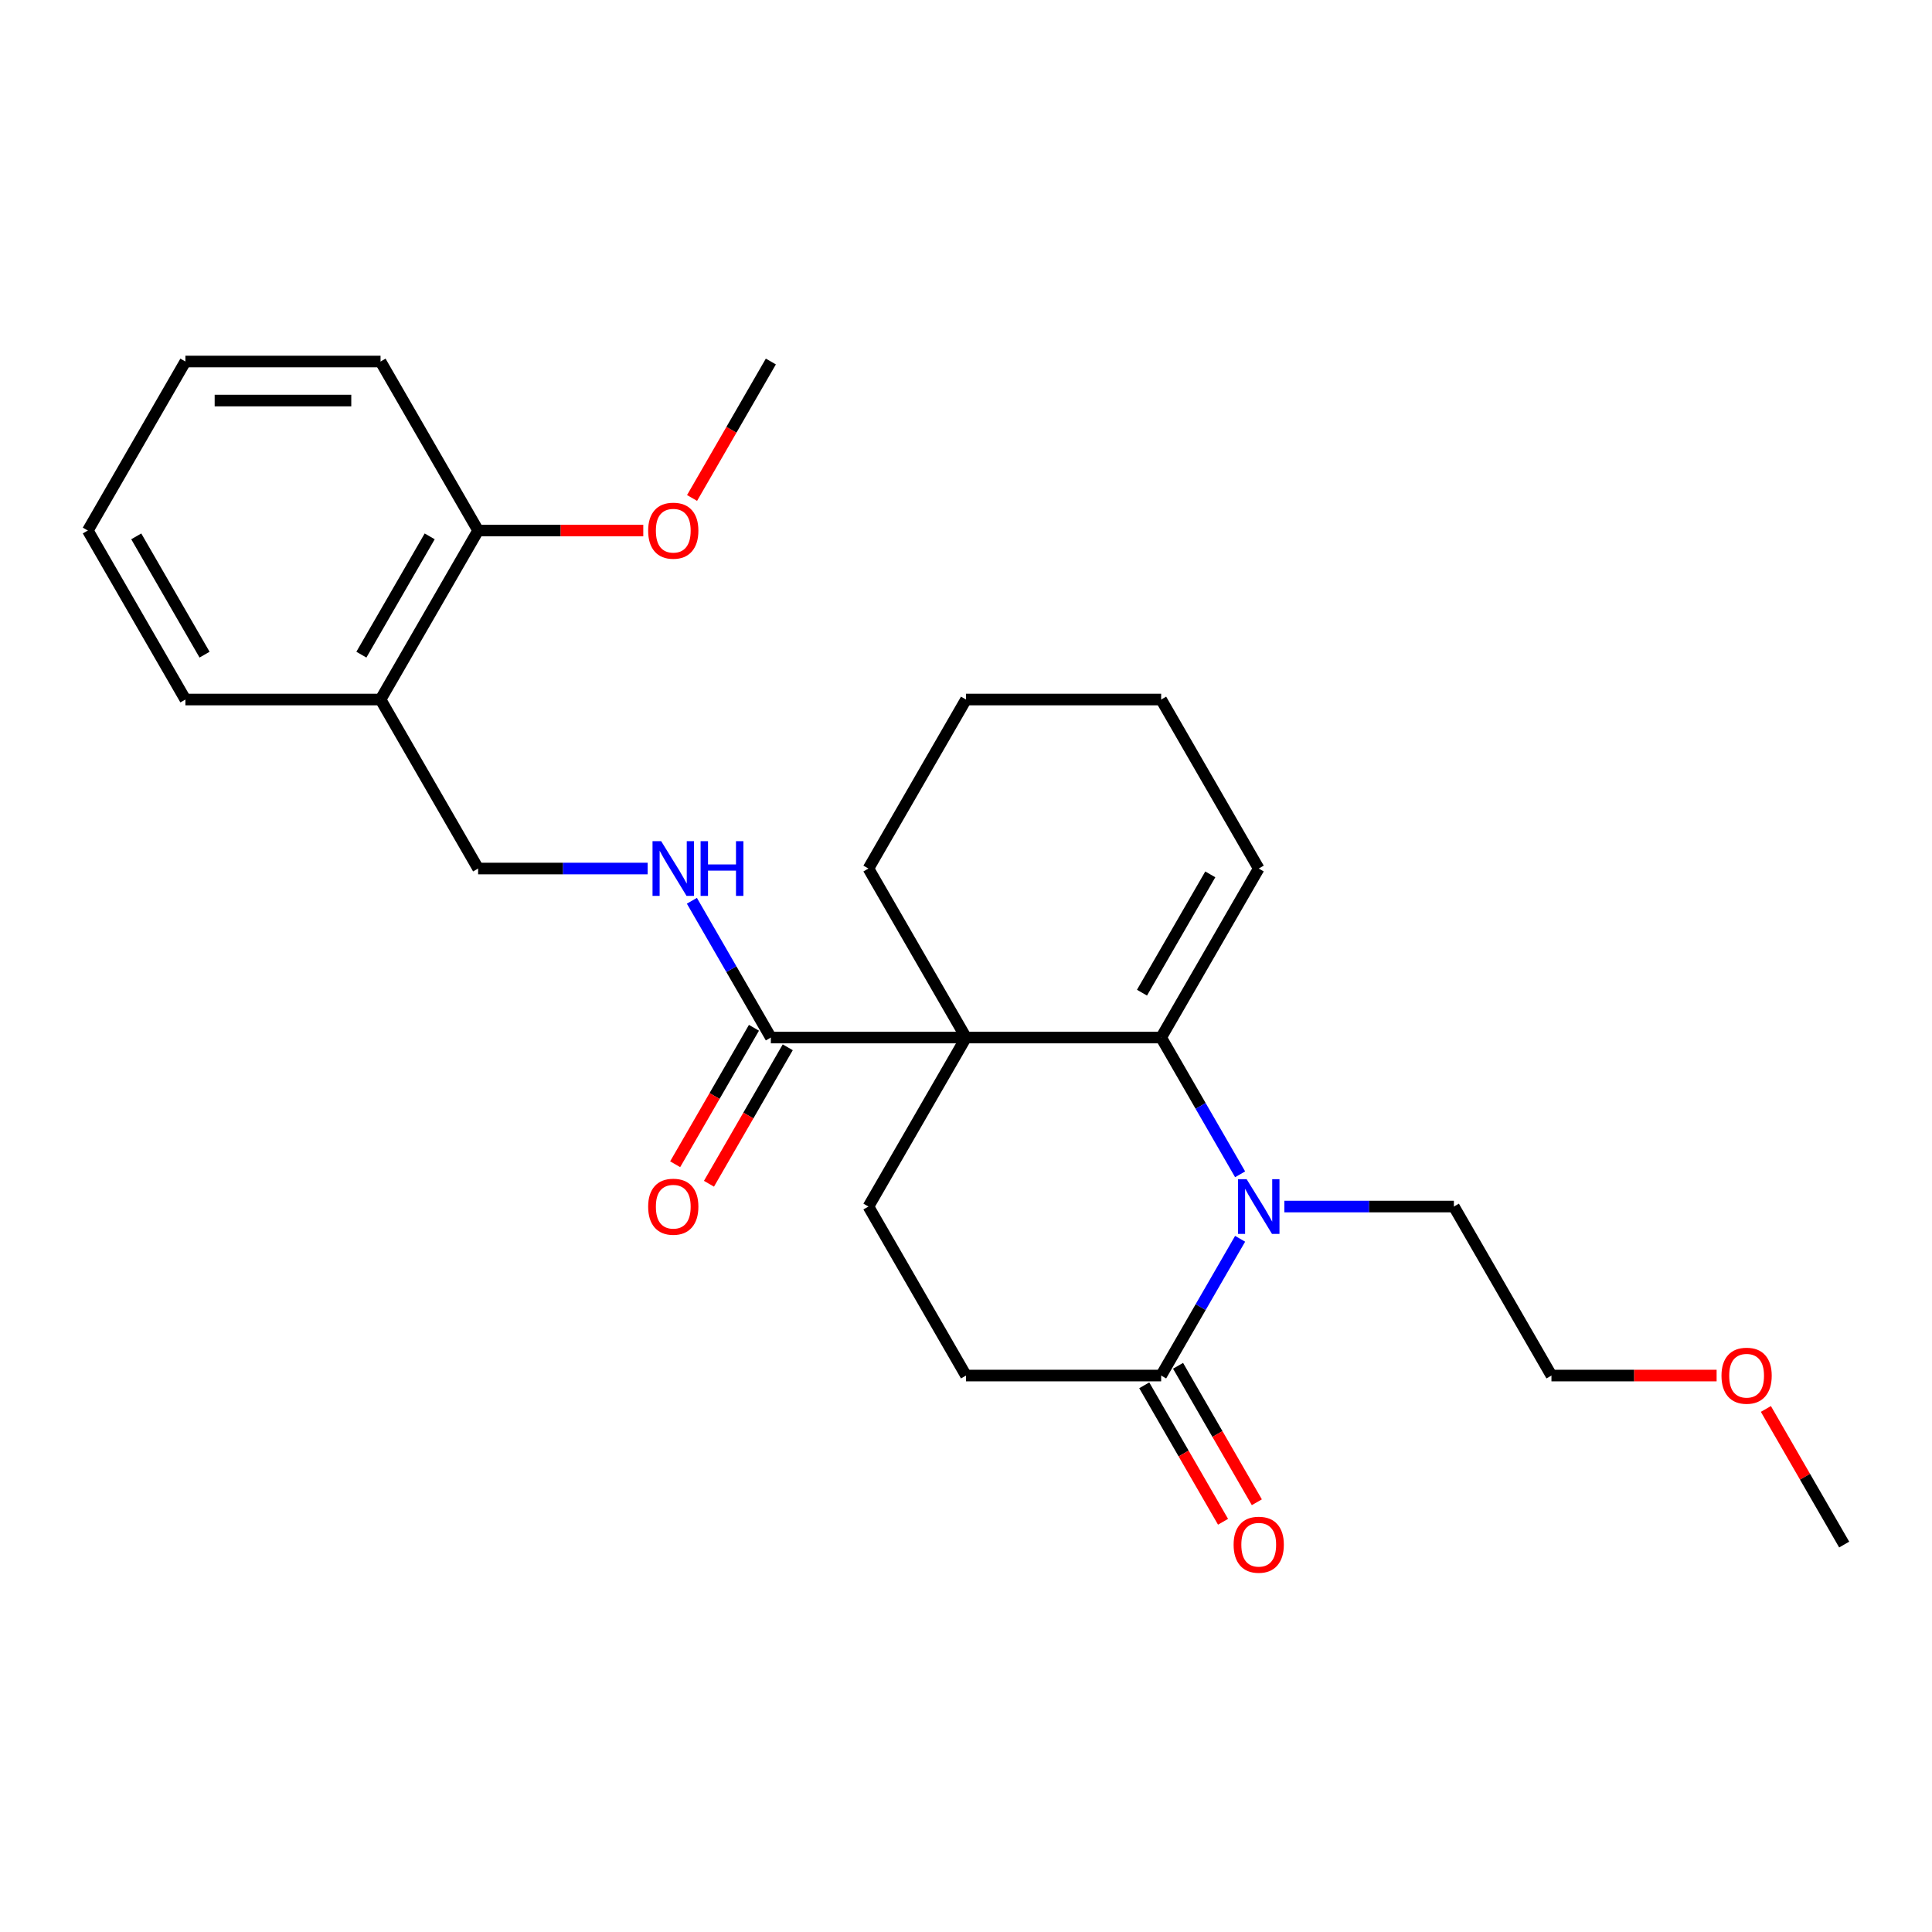 <?xml version='1.0' encoding='iso-8859-1'?>
<svg version='1.1' baseProfile='full'
              xmlns='http://www.w3.org/2000/svg'
                      xmlns:rdkit='http://www.rdkit.org/xml'
                      xmlns:xlink='http://www.w3.org/1999/xlink'
                  xml:space='preserve'
width='1000px' height='1000px' viewBox='0 0 1000 1000'>
<!-- END OF HEADER -->
<rect style='opacity:1.0;fill:#FFFFFF;stroke:none' width='1000' height='1000' x='0' y='0'> </rect>
<path class='bond-0' d='M 500,537.03 L 601.01,537.03' style='fill:none;fill-rule:evenodd;stroke:#000000;stroke-width:6px;stroke-linecap:butt;stroke-linejoin:miter;stroke-opacity:1' />
<path class='bond-2' d='M 500,537.03 L 398.99,537.03' style='fill:none;fill-rule:evenodd;stroke:#000000;stroke-width:6px;stroke-linecap:butt;stroke-linejoin:miter;stroke-opacity:1' />
<path class='bond-4' d='M 500,537.03 L 449.495,624.507' style='fill:none;fill-rule:evenodd;stroke:#000000;stroke-width:6px;stroke-linecap:butt;stroke-linejoin:miter;stroke-opacity:1' />
<path class='bond-13' d='M 500,537.03 L 449.495,449.552' style='fill:none;fill-rule:evenodd;stroke:#000000;stroke-width:6px;stroke-linecap:butt;stroke-linejoin:miter;stroke-opacity:1' />
<path class='bond-1' d='M 601.01,537.03 L 621.446,572.426' style='fill:none;fill-rule:evenodd;stroke:#000000;stroke-width:6px;stroke-linecap:butt;stroke-linejoin:miter;stroke-opacity:1' />
<path class='bond-1' d='M 621.446,572.426 L 641.882,607.822' style='fill:none;fill-rule:evenodd;stroke:#0000FF;stroke-width:6px;stroke-linecap:butt;stroke-linejoin:miter;stroke-opacity:1' />
<path class='bond-7' d='M 601.01,537.03 L 651.515,449.552' style='fill:none;fill-rule:evenodd;stroke:#000000;stroke-width:6px;stroke-linecap:butt;stroke-linejoin:miter;stroke-opacity:1' />
<path class='bond-7' d='M 591.09,513.807 L 626.444,452.573' style='fill:none;fill-rule:evenodd;stroke:#000000;stroke-width:6px;stroke-linecap:butt;stroke-linejoin:miter;stroke-opacity:1' />
<path class='bond-14' d='M 664.78,624.507 L 708.653,624.507' style='fill:none;fill-rule:evenodd;stroke:#0000FF;stroke-width:6px;stroke-linecap:butt;stroke-linejoin:miter;stroke-opacity:1' />
<path class='bond-14' d='M 708.653,624.507 L 752.525,624.507' style='fill:none;fill-rule:evenodd;stroke:#000000;stroke-width:6px;stroke-linecap:butt;stroke-linejoin:miter;stroke-opacity:1' />
<path class='bond-27' d='M 641.882,641.192 L 621.446,676.588' style='fill:none;fill-rule:evenodd;stroke:#0000FF;stroke-width:6px;stroke-linecap:butt;stroke-linejoin:miter;stroke-opacity:1' />
<path class='bond-27' d='M 621.446,676.588 L 601.01,711.984' style='fill:none;fill-rule:evenodd;stroke:#000000;stroke-width:6px;stroke-linecap:butt;stroke-linejoin:miter;stroke-opacity:1' />
<path class='bond-5' d='M 398.99,537.03 L 378.554,501.634' style='fill:none;fill-rule:evenodd;stroke:#000000;stroke-width:6px;stroke-linecap:butt;stroke-linejoin:miter;stroke-opacity:1' />
<path class='bond-5' d='M 378.554,501.634 L 358.118,466.238' style='fill:none;fill-rule:evenodd;stroke:#0000FF;stroke-width:6px;stroke-linecap:butt;stroke-linejoin:miter;stroke-opacity:1' />
<path class='bond-11' d='M 390.242,531.979 L 369.852,567.295' style='fill:none;fill-rule:evenodd;stroke:#000000;stroke-width:6px;stroke-linecap:butt;stroke-linejoin:miter;stroke-opacity:1' />
<path class='bond-11' d='M 369.852,567.295 L 349.463,602.611' style='fill:none;fill-rule:evenodd;stroke:#FF0000;stroke-width:6px;stroke-linecap:butt;stroke-linejoin:miter;stroke-opacity:1' />
<path class='bond-11' d='M 407.738,542.08 L 387.348,577.396' style='fill:none;fill-rule:evenodd;stroke:#000000;stroke-width:6px;stroke-linecap:butt;stroke-linejoin:miter;stroke-opacity:1' />
<path class='bond-11' d='M 387.348,577.396 L 366.958,612.712' style='fill:none;fill-rule:evenodd;stroke:#FF0000;stroke-width:6px;stroke-linecap:butt;stroke-linejoin:miter;stroke-opacity:1' />
<path class='bond-3' d='M 601.01,711.984 L 500,711.984' style='fill:none;fill-rule:evenodd;stroke:#000000;stroke-width:6px;stroke-linecap:butt;stroke-linejoin:miter;stroke-opacity:1' />
<path class='bond-10' d='M 592.262,717.035 L 612.652,752.351' style='fill:none;fill-rule:evenodd;stroke:#000000;stroke-width:6px;stroke-linecap:butt;stroke-linejoin:miter;stroke-opacity:1' />
<path class='bond-10' d='M 612.652,752.351 L 633.042,787.667' style='fill:none;fill-rule:evenodd;stroke:#FF0000;stroke-width:6px;stroke-linecap:butt;stroke-linejoin:miter;stroke-opacity:1' />
<path class='bond-10' d='M 609.758,706.934 L 630.148,742.25' style='fill:none;fill-rule:evenodd;stroke:#000000;stroke-width:6px;stroke-linecap:butt;stroke-linejoin:miter;stroke-opacity:1' />
<path class='bond-10' d='M 630.148,742.25 L 650.537,777.566' style='fill:none;fill-rule:evenodd;stroke:#FF0000;stroke-width:6px;stroke-linecap:butt;stroke-linejoin:miter;stroke-opacity:1' />
<path class='bond-8' d='M 449.495,624.507 L 500,711.984' style='fill:none;fill-rule:evenodd;stroke:#000000;stroke-width:6px;stroke-linecap:butt;stroke-linejoin:miter;stroke-opacity:1' />
<path class='bond-9' d='M 335.22,449.552 L 291.347,449.552' style='fill:none;fill-rule:evenodd;stroke:#0000FF;stroke-width:6px;stroke-linecap:butt;stroke-linejoin:miter;stroke-opacity:1' />
<path class='bond-9' d='M 291.347,449.552 L 247.475,449.552' style='fill:none;fill-rule:evenodd;stroke:#000000;stroke-width:6px;stroke-linecap:butt;stroke-linejoin:miter;stroke-opacity:1' />
<path class='bond-6' d='M 196.97,362.075 L 247.475,449.552' style='fill:none;fill-rule:evenodd;stroke:#000000;stroke-width:6px;stroke-linecap:butt;stroke-linejoin:miter;stroke-opacity:1' />
<path class='bond-12' d='M 196.97,362.075 L 247.475,274.598' style='fill:none;fill-rule:evenodd;stroke:#000000;stroke-width:6px;stroke-linecap:butt;stroke-linejoin:miter;stroke-opacity:1' />
<path class='bond-12' d='M 187.05,338.852 L 222.404,277.618' style='fill:none;fill-rule:evenodd;stroke:#000000;stroke-width:6px;stroke-linecap:butt;stroke-linejoin:miter;stroke-opacity:1' />
<path class='bond-17' d='M 196.97,362.075 L 95.96,362.075' style='fill:none;fill-rule:evenodd;stroke:#000000;stroke-width:6px;stroke-linecap:butt;stroke-linejoin:miter;stroke-opacity:1' />
<path class='bond-26' d='M 651.515,449.552 L 601.01,362.075' style='fill:none;fill-rule:evenodd;stroke:#000000;stroke-width:6px;stroke-linecap:butt;stroke-linejoin:miter;stroke-opacity:1' />
<path class='bond-15' d='M 247.475,274.598 L 290.217,274.598' style='fill:none;fill-rule:evenodd;stroke:#000000;stroke-width:6px;stroke-linecap:butt;stroke-linejoin:miter;stroke-opacity:1' />
<path class='bond-15' d='M 290.217,274.598 L 332.96,274.598' style='fill:none;fill-rule:evenodd;stroke:#FF0000;stroke-width:6px;stroke-linecap:butt;stroke-linejoin:miter;stroke-opacity:1' />
<path class='bond-19' d='M 247.475,274.598 L 196.97,187.12' style='fill:none;fill-rule:evenodd;stroke:#000000;stroke-width:6px;stroke-linecap:butt;stroke-linejoin:miter;stroke-opacity:1' />
<path class='bond-23' d='M 449.495,449.552 L 500,362.075' style='fill:none;fill-rule:evenodd;stroke:#000000;stroke-width:6px;stroke-linecap:butt;stroke-linejoin:miter;stroke-opacity:1' />
<path class='bond-20' d='M 752.525,624.507 L 803.03,711.984' style='fill:none;fill-rule:evenodd;stroke:#000000;stroke-width:6px;stroke-linecap:butt;stroke-linejoin:miter;stroke-opacity:1' />
<path class='bond-21' d='M 358.21,257.752 L 378.6,222.436' style='fill:none;fill-rule:evenodd;stroke:#FF0000;stroke-width:6px;stroke-linecap:butt;stroke-linejoin:miter;stroke-opacity:1' />
<path class='bond-21' d='M 378.6,222.436 L 398.99,187.12' style='fill:none;fill-rule:evenodd;stroke:#000000;stroke-width:6px;stroke-linecap:butt;stroke-linejoin:miter;stroke-opacity:1' />
<path class='bond-16' d='M 888.515,711.984 L 845.773,711.984' style='fill:none;fill-rule:evenodd;stroke:#FF0000;stroke-width:6px;stroke-linecap:butt;stroke-linejoin:miter;stroke-opacity:1' />
<path class='bond-16' d='M 845.773,711.984 L 803.03,711.984' style='fill:none;fill-rule:evenodd;stroke:#000000;stroke-width:6px;stroke-linecap:butt;stroke-linejoin:miter;stroke-opacity:1' />
<path class='bond-22' d='M 914.02,729.269 L 934.283,764.365' style='fill:none;fill-rule:evenodd;stroke:#FF0000;stroke-width:6px;stroke-linecap:butt;stroke-linejoin:miter;stroke-opacity:1' />
<path class='bond-22' d='M 934.283,764.365 L 954.545,799.462' style='fill:none;fill-rule:evenodd;stroke:#000000;stroke-width:6px;stroke-linecap:butt;stroke-linejoin:miter;stroke-opacity:1' />
<path class='bond-24' d='M 95.96,362.075 L 45.455,274.598' style='fill:none;fill-rule:evenodd;stroke:#000000;stroke-width:6px;stroke-linecap:butt;stroke-linejoin:miter;stroke-opacity:1' />
<path class='bond-24' d='M 105.879,338.852 L 70.526,277.618' style='fill:none;fill-rule:evenodd;stroke:#000000;stroke-width:6px;stroke-linecap:butt;stroke-linejoin:miter;stroke-opacity:1' />
<path class='bond-18' d='M 601.01,362.075 L 500,362.075' style='fill:none;fill-rule:evenodd;stroke:#000000;stroke-width:6px;stroke-linecap:butt;stroke-linejoin:miter;stroke-opacity:1' />
<path class='bond-28' d='M 196.97,187.12 L 95.96,187.12' style='fill:none;fill-rule:evenodd;stroke:#000000;stroke-width:6px;stroke-linecap:butt;stroke-linejoin:miter;stroke-opacity:1' />
<path class='bond-28' d='M 181.818,207.322 L 111.111,207.322' style='fill:none;fill-rule:evenodd;stroke:#000000;stroke-width:6px;stroke-linecap:butt;stroke-linejoin:miter;stroke-opacity:1' />
<path class='bond-25' d='M 45.455,274.598 L 95.96,187.12' style='fill:none;fill-rule:evenodd;stroke:#000000;stroke-width:6px;stroke-linecap:butt;stroke-linejoin:miter;stroke-opacity:1' />
<path  class='atom-2' d='M 645.255 610.347
L 654.535 625.347
Q 655.455 626.827, 656.935 629.507
Q 658.415 632.187, 658.495 632.347
L 658.495 610.347
L 662.255 610.347
L 662.255 638.667
L 658.375 638.667
L 648.415 622.267
Q 647.255 620.347, 646.015 618.147
Q 644.815 615.947, 644.455 615.267
L 644.455 638.667
L 640.775 638.667
L 640.775 610.347
L 645.255 610.347
' fill='#0000FF'/>
<path  class='atom-6' d='M 342.225 435.392
L 351.505 450.392
Q 352.425 451.872, 353.905 454.552
Q 355.385 457.232, 355.465 457.392
L 355.465 435.392
L 359.225 435.392
L 359.225 463.712
L 355.345 463.712
L 345.385 447.312
Q 344.225 445.392, 342.985 443.192
Q 341.785 440.992, 341.425 440.312
L 341.425 463.712
L 337.745 463.712
L 337.745 435.392
L 342.225 435.392
' fill='#0000FF'/>
<path  class='atom-6' d='M 362.625 435.392
L 366.465 435.392
L 366.465 447.432
L 380.945 447.432
L 380.945 435.392
L 384.785 435.392
L 384.785 463.712
L 380.945 463.712
L 380.945 450.632
L 366.465 450.632
L 366.465 463.712
L 362.625 463.712
L 362.625 435.392
' fill='#0000FF'/>
<path  class='atom-11' d='M 638.515 799.542
Q 638.515 792.742, 641.875 788.942
Q 645.235 785.142, 651.515 785.142
Q 657.795 785.142, 661.155 788.942
Q 664.515 792.742, 664.515 799.542
Q 664.515 806.422, 661.115 810.342
Q 657.715 814.222, 651.515 814.222
Q 645.275 814.222, 641.875 810.342
Q 638.515 806.462, 638.515 799.542
M 651.515 811.022
Q 655.835 811.022, 658.155 808.142
Q 660.515 805.222, 660.515 799.542
Q 660.515 793.982, 658.155 791.182
Q 655.835 788.342, 651.515 788.342
Q 647.195 788.342, 644.835 791.142
Q 642.515 793.942, 642.515 799.542
Q 642.515 805.262, 644.835 808.142
Q 647.195 811.022, 651.515 811.022
' fill='#FF0000'/>
<path  class='atom-12' d='M 335.485 624.587
Q 335.485 617.787, 338.845 613.987
Q 342.205 610.187, 348.485 610.187
Q 354.765 610.187, 358.125 613.987
Q 361.485 617.787, 361.485 624.587
Q 361.485 631.467, 358.085 635.387
Q 354.685 639.267, 348.485 639.267
Q 342.245 639.267, 338.845 635.387
Q 335.485 631.507, 335.485 624.587
M 348.485 636.067
Q 352.805 636.067, 355.125 633.187
Q 357.485 630.267, 357.485 624.587
Q 357.485 619.027, 355.125 616.227
Q 352.805 613.387, 348.485 613.387
Q 344.165 613.387, 341.805 616.187
Q 339.485 618.987, 339.485 624.587
Q 339.485 630.307, 341.805 633.187
Q 344.165 636.067, 348.485 636.067
' fill='#FF0000'/>
<path  class='atom-16' d='M 335.485 274.678
Q 335.485 267.878, 338.845 264.078
Q 342.205 260.278, 348.485 260.278
Q 354.765 260.278, 358.125 264.078
Q 361.485 267.878, 361.485 274.678
Q 361.485 281.558, 358.085 285.478
Q 354.685 289.358, 348.485 289.358
Q 342.245 289.358, 338.845 285.478
Q 335.485 281.598, 335.485 274.678
M 348.485 286.158
Q 352.805 286.158, 355.125 283.278
Q 357.485 280.358, 357.485 274.678
Q 357.485 269.118, 355.125 266.318
Q 352.805 263.478, 348.485 263.478
Q 344.165 263.478, 341.805 266.278
Q 339.485 269.078, 339.485 274.678
Q 339.485 280.398, 341.805 283.278
Q 344.165 286.158, 348.485 286.158
' fill='#FF0000'/>
<path  class='atom-17' d='M 891.04 712.064
Q 891.04 705.264, 894.4 701.464
Q 897.76 697.664, 904.04 697.664
Q 910.32 697.664, 913.68 701.464
Q 917.04 705.264, 917.04 712.064
Q 917.04 718.944, 913.64 722.864
Q 910.24 726.744, 904.04 726.744
Q 897.8 726.744, 894.4 722.864
Q 891.04 718.984, 891.04 712.064
M 904.04 723.544
Q 908.36 723.544, 910.68 720.664
Q 913.04 717.744, 913.04 712.064
Q 913.04 706.504, 910.68 703.704
Q 908.36 700.864, 904.04 700.864
Q 899.72 700.864, 897.36 703.664
Q 895.04 706.464, 895.04 712.064
Q 895.04 717.784, 897.36 720.664
Q 899.72 723.544, 904.04 723.544
' fill='#FF0000'/>
</svg>
